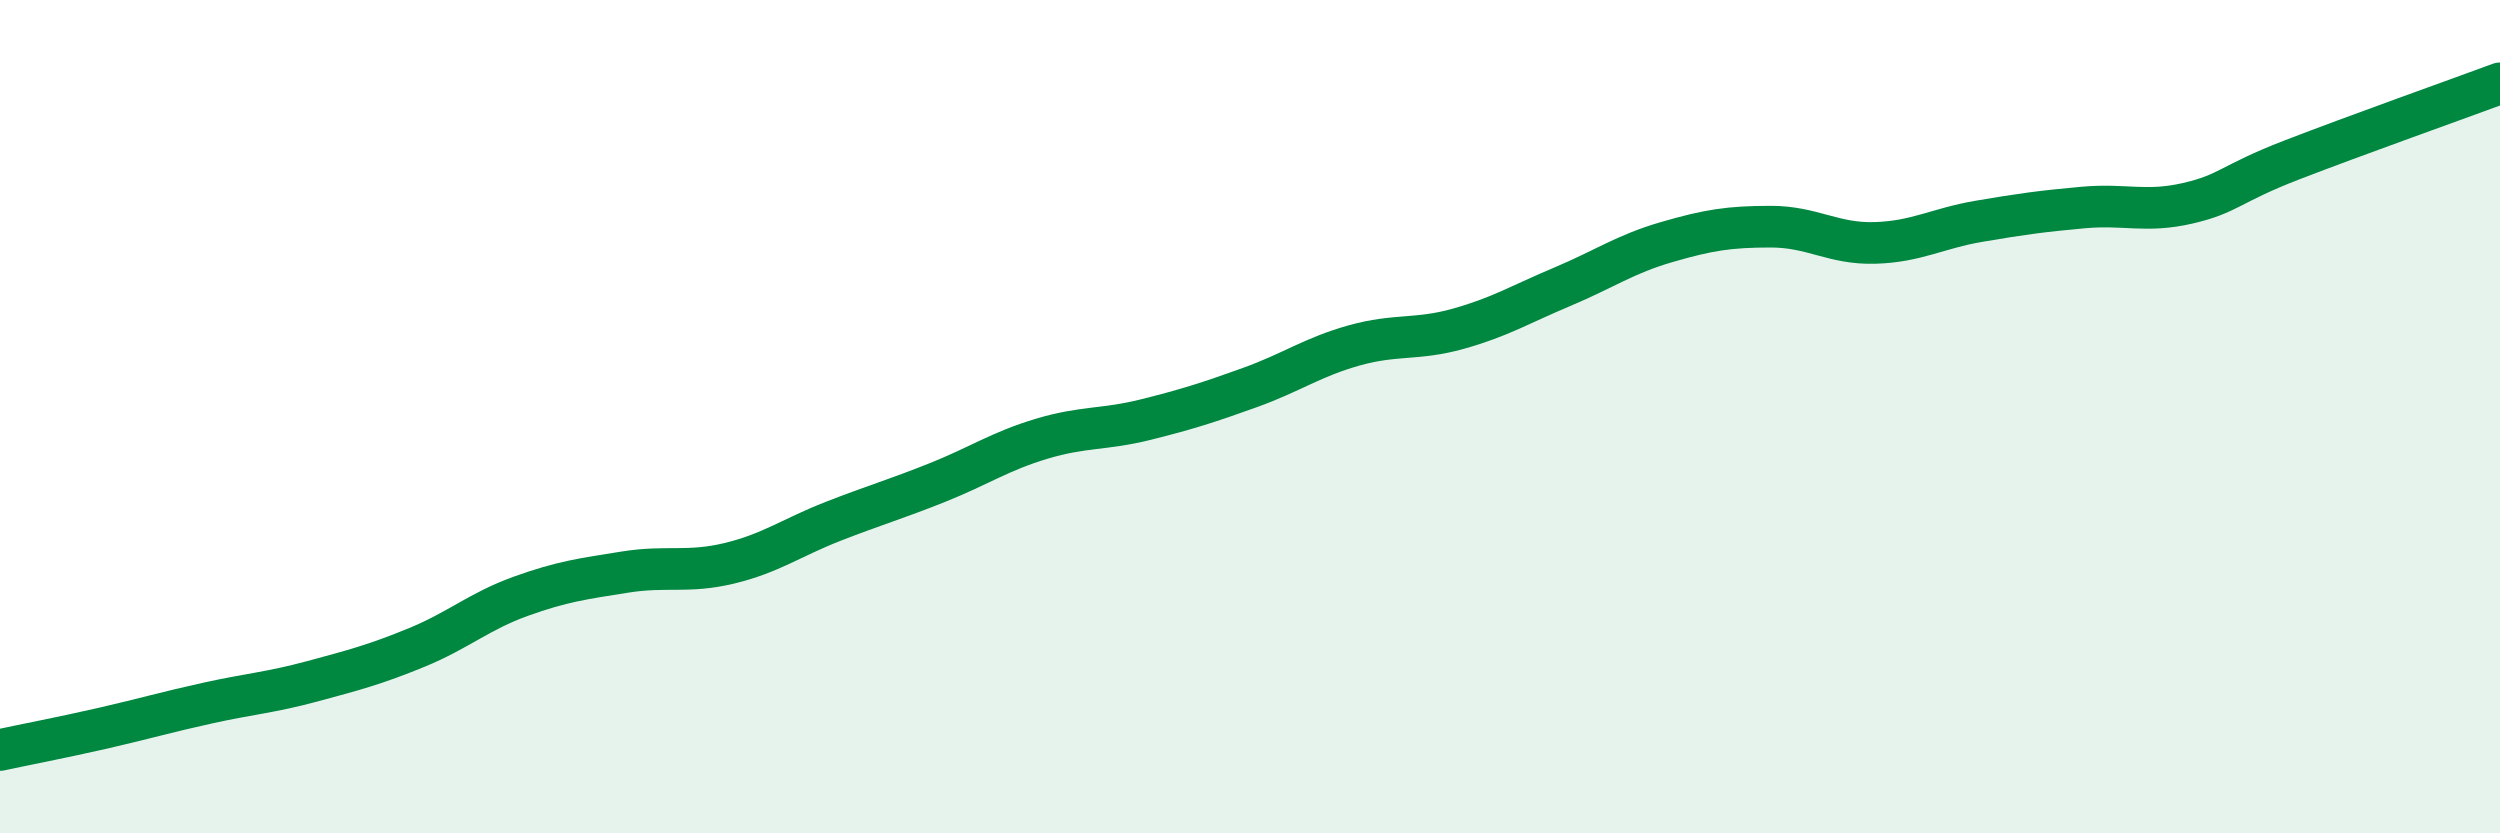 
    <svg width="60" height="20" viewBox="0 0 60 20" xmlns="http://www.w3.org/2000/svg">
      <path
        d="M 0,18 C 0.5,17.89 1.5,17.7 2.5,17.47 C 3.5,17.24 4,17.09 5,16.87 C 6,16.65 6.5,16.62 7.5,16.35 C 8.5,16.08 9,15.95 10,15.54 C 11,15.13 11.5,14.67 12.5,14.31 C 13.5,13.95 14,13.89 15,13.73 C 16,13.57 16.5,13.76 17.5,13.52 C 18.5,13.28 19,12.9 20,12.51 C 21,12.12 21.5,11.98 22.5,11.58 C 23.5,11.18 24,10.83 25,10.53 C 26,10.23 26.5,10.32 27.5,10.07 C 28.5,9.82 29,9.66 30,9.3 C 31,8.94 31.5,8.57 32.5,8.29 C 33.5,8.01 34,8.17 35,7.89 C 36,7.61 36.5,7.3 37.5,6.88 C 38.5,6.46 39,6.1 40,5.81 C 41,5.52 41.5,5.44 42.5,5.44 C 43.5,5.44 44,5.86 45,5.83 C 46,5.8 46.5,5.48 47.5,5.31 C 48.5,5.14 49,5.07 50,4.98 C 51,4.89 51.5,5.11 52.5,4.88 C 53.5,4.65 53.5,4.42 55,3.84 C 56.5,3.26 59,2.37 60,2L60 20L0 20Z"
        fill="#008740"
        opacity="0.1"
        stroke-linecap="round"
        stroke-linejoin="round"
      />
      <path
        d="M 0,18 C 0.5,17.89 1.5,17.7 2.5,17.47 C 3.5,17.24 4,17.09 5,16.87 C 6,16.65 6.5,16.62 7.5,16.35 C 8.5,16.08 9,15.95 10,15.54 C 11,15.13 11.5,14.67 12.5,14.31 C 13.5,13.95 14,13.89 15,13.73 C 16,13.57 16.5,13.76 17.5,13.52 C 18.5,13.28 19,12.9 20,12.51 C 21,12.12 21.5,11.98 22.5,11.58 C 23.5,11.18 24,10.83 25,10.53 C 26,10.23 26.5,10.32 27.5,10.07 C 28.5,9.82 29,9.66 30,9.3 C 31,8.94 31.5,8.57 32.5,8.29 C 33.5,8.01 34,8.17 35,7.89 C 36,7.61 36.5,7.3 37.5,6.88 C 38.5,6.46 39,6.1 40,5.81 C 41,5.52 41.5,5.44 42.5,5.44 C 43.5,5.44 44,5.86 45,5.83 C 46,5.8 46.5,5.48 47.5,5.31 C 48.5,5.14 49,5.07 50,4.98 C 51,4.89 51.5,5.11 52.5,4.88 C 53.5,4.65 53.5,4.42 55,3.84 C 56.5,3.26 59,2.37 60,2"
        stroke="#008740"
        stroke-width="1"
        fill="none"
        stroke-linecap="round"
        stroke-linejoin="round"
      />
    </svg>
  
